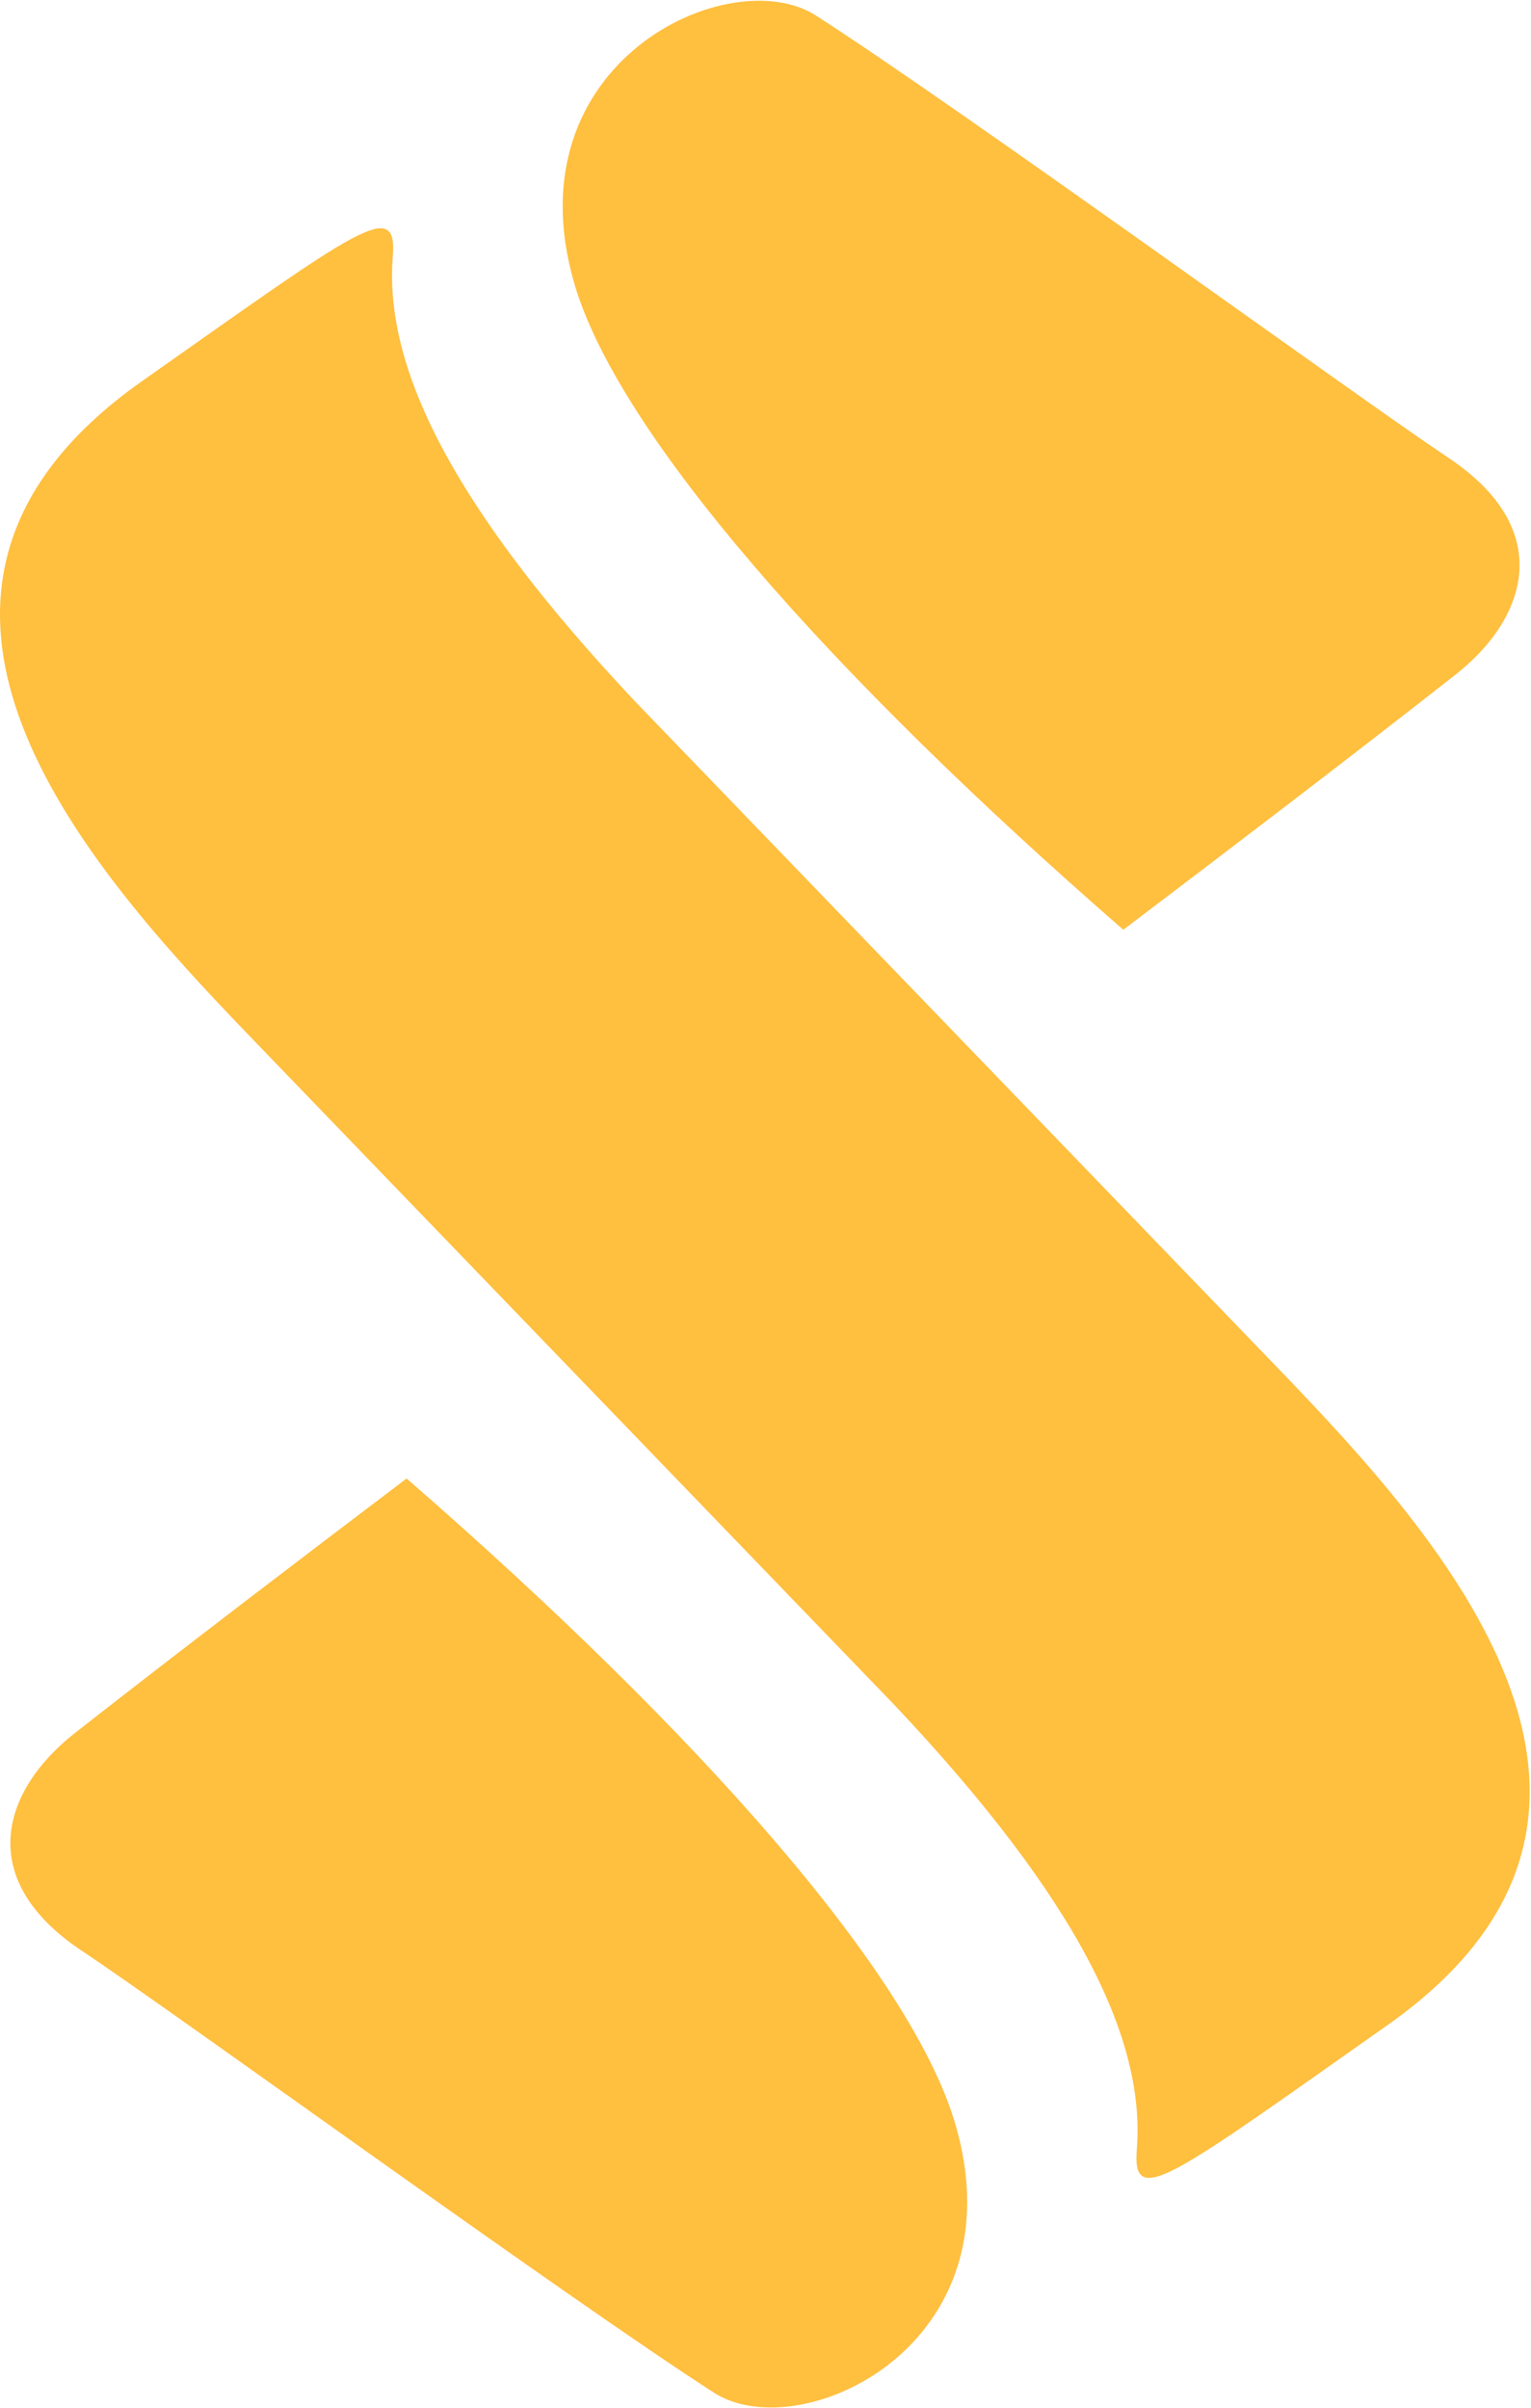 <svg xmlns="http://www.w3.org/2000/svg" version="1.2" viewBox="0 0 976 1535"><defs><clipPath id="a" clipPathUnits="userSpaceOnUse"><path d="M6.62 942.55h609.97v592.16H6.62z"/></clipPath><clipPath id="b" clipPathUnits="userSpaceOnUse"><path d="M0 145.55h975.13v1242.8H0z"/></clipPath></defs><path fill="#ffbf3f" fill-rule="evenodd" d="M366.1 180.7c-41-141.1 99.2-206 154-170.8 91.8 58.9 346 243.8 402.9 281.7 69.2 45.9 50.7 102.6 4.6 138.7-72.7 57-145.3 112.2-211.5 162.4-187.3-163-322-316-350-412z"/><g clip-path="url(#a)"><path fill="#ffbf3f" fill-rule="evenodd" d="M609.1 1354.4c41.2 141.2-99 206-153.8 171-91.8-59-346-243.9-403-281.7-69.1-45.9-50.8-102.6-4.6-138.9 72.7-56.9 145.3-112.1 211.5-162.3 187.3 163 322 316 349.9 411.9z"/></g><g clip-path="url(#b)"><path fill="#ffbf3f" fill-rule="evenodd" d="M884.6 1290.9c-138.6 97.7-162.9 117.3-159.9 79.4 5.5-68.6-35.2-157-154.8-283.7l-412-427.4c-102-106.1-259.2-281-67.4-416.2 138.6-97.6 162.9-117.3 159.9-79.5-5.5 68.6 35.3 157.2 154.7 283.9l412.1 427.4c102 106 259.3 280.9 67.4 416.1z"/></g></svg>